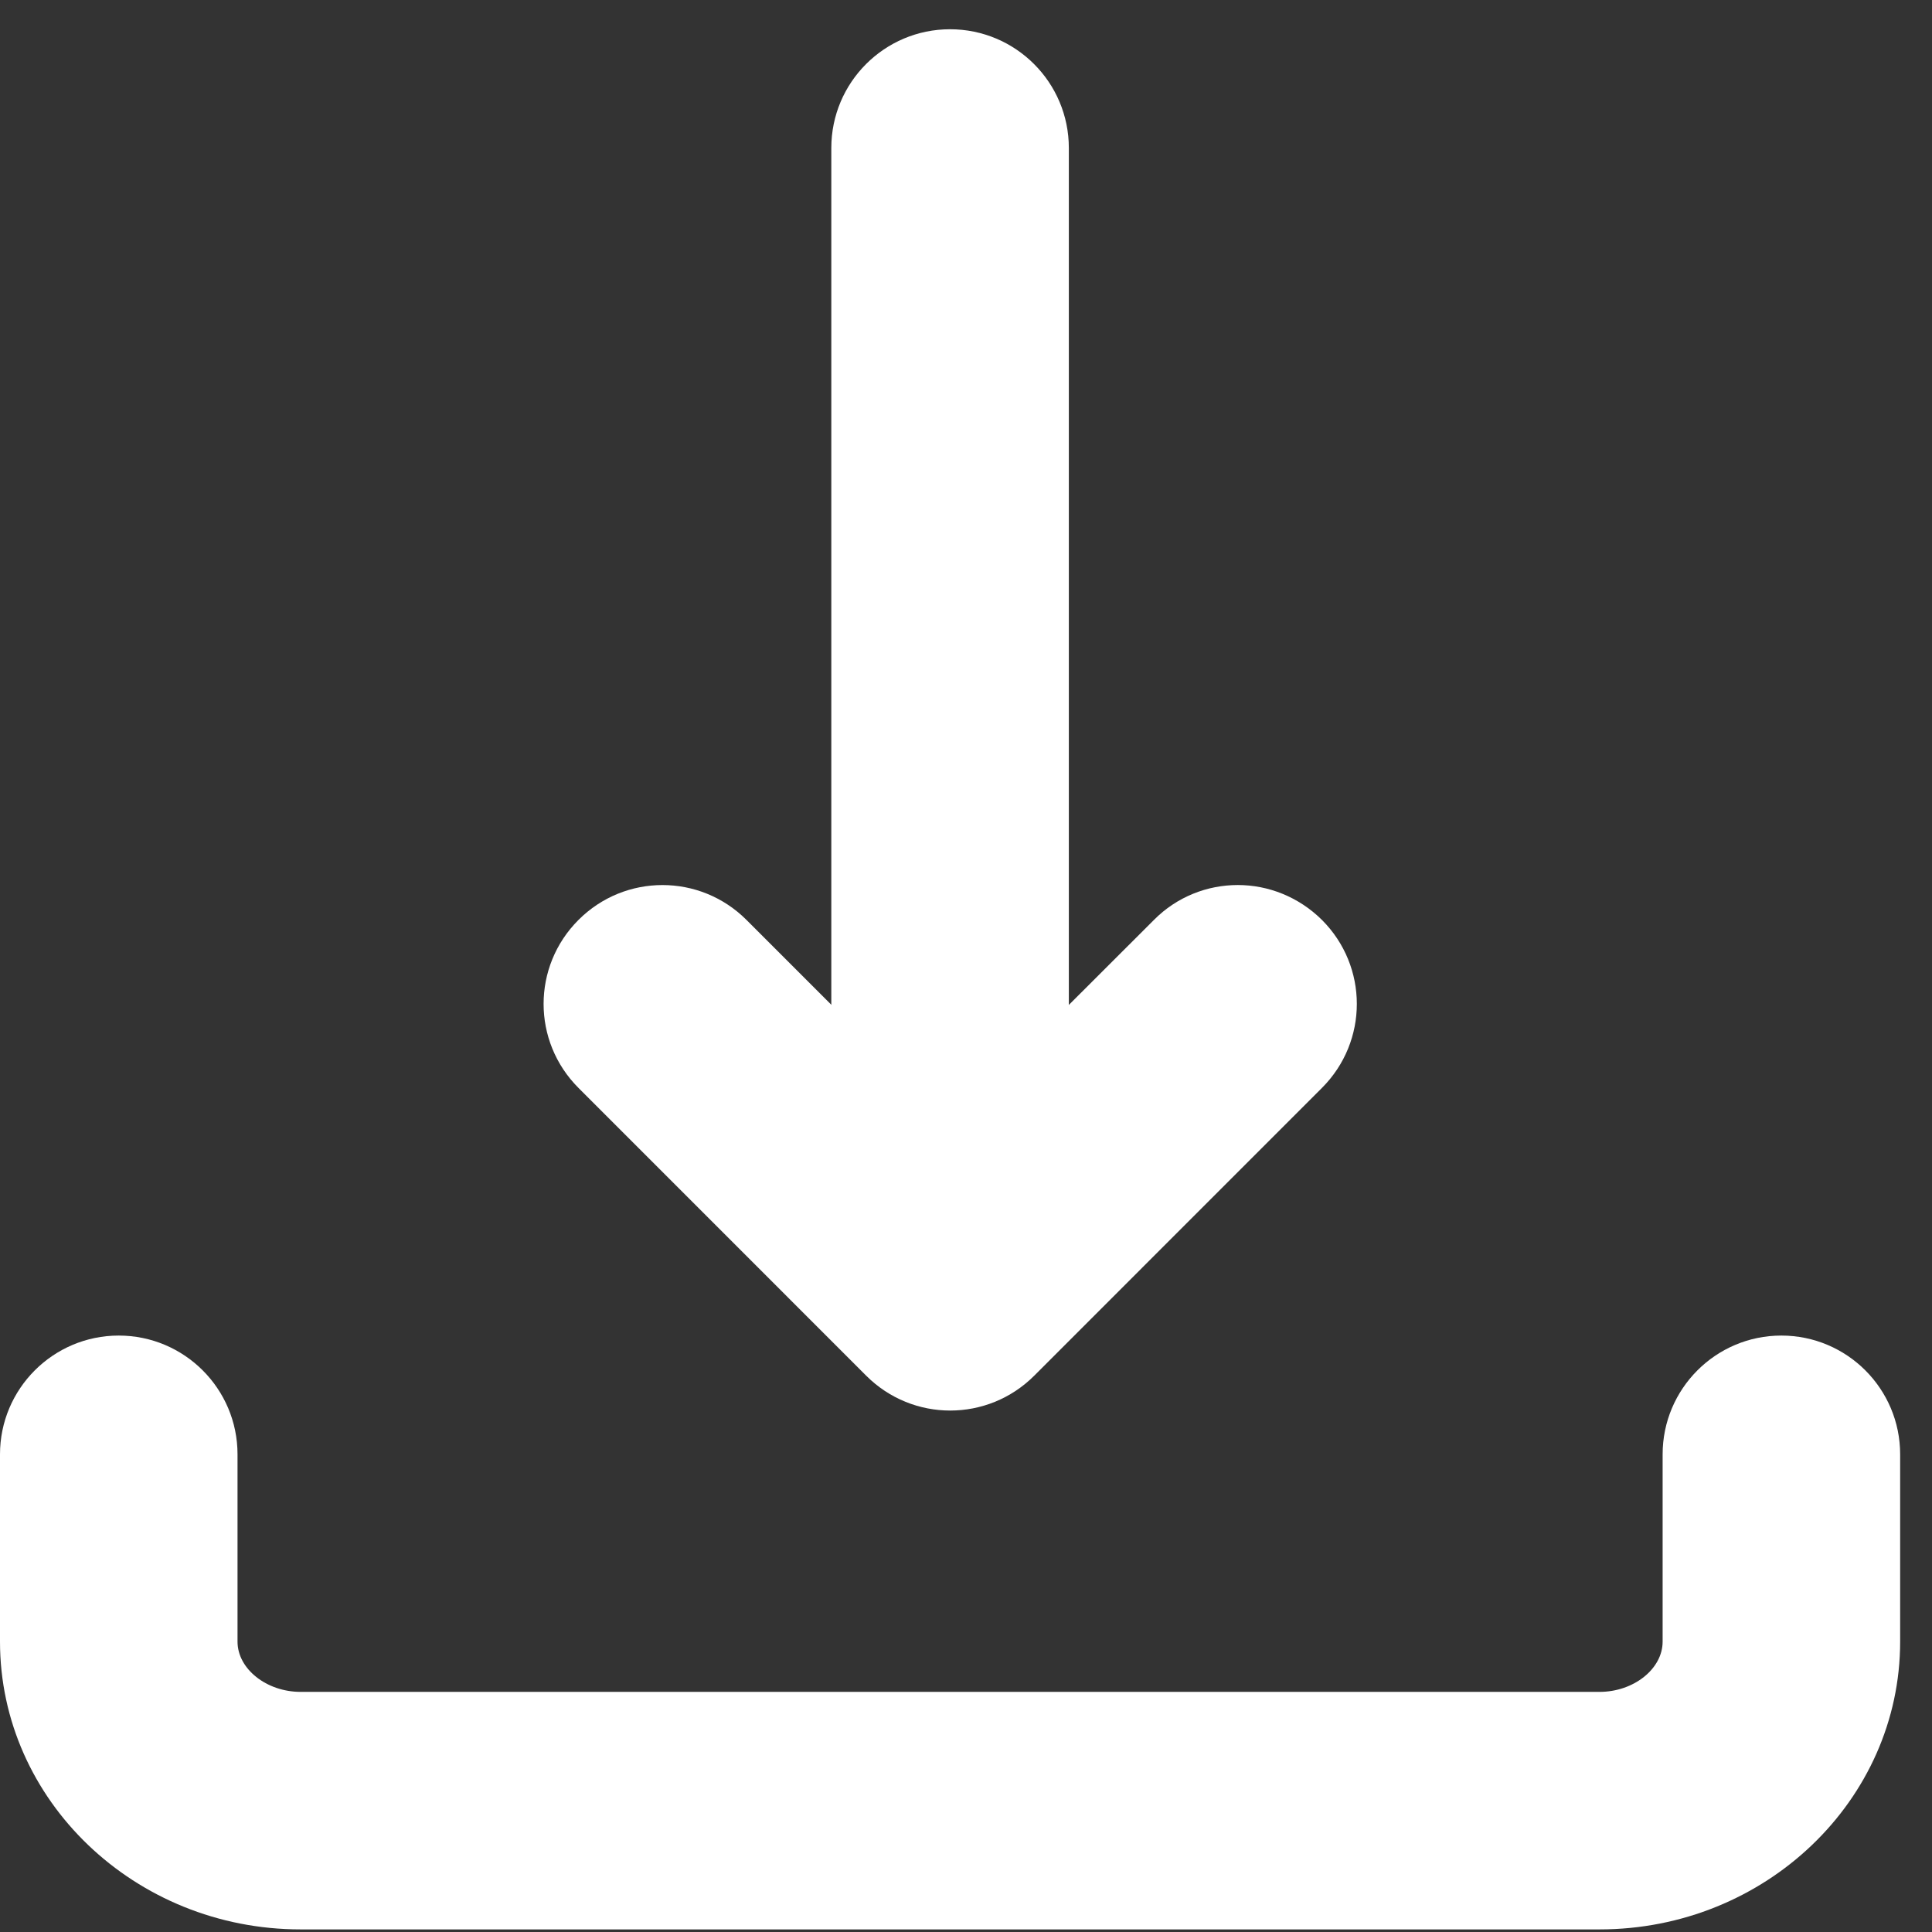 <svg width="35" height="35" viewBox="0 0 35 35" fill="none" xmlns="http://www.w3.org/2000/svg">
<rect x="0" y="0" width="35" height="35" fill="#333333" stroke="none"/>
<path d="M28.977 34.953H5.446C2.443 34.953 0 32.613 0 29.74V26.347C0 25.159 0.964 24.195 2.151 24.195C3.339 24.195 4.303 25.159 4.303 26.347V29.74C4.303 30.233 4.827 30.65 5.446 30.65H28.977C29.596 30.65 30.12 30.233 30.12 29.74V26.347C30.12 25.159 31.084 24.195 32.271 24.195C33.459 24.195 34.423 25.159 34.423 26.347V29.74C34.423 32.613 31.98 34.953 28.977 34.953ZM17.211 0.53C16.024 0.53 15.06 1.493 15.06 2.681V22.044C15.06 23.232 16.024 24.195 17.211 24.195C18.399 24.195 19.363 23.232 19.363 22.044V2.681C19.363 1.493 18.399 0.53 17.211 0.53Z" fill="white"/>
<path d="M22.424 16.033C21.873 16.033 21.322 16.244 20.905 16.665L17.212 20.354L13.523 16.665C12.68 15.823 11.322 15.823 10.48 16.665C9.637 17.508 9.637 18.866 10.48 19.709L15.692 24.922C16.535 25.764 17.893 25.764 18.736 24.922L23.948 19.709C24.791 18.866 24.791 17.508 23.948 16.665C23.523 16.244 22.971 16.033 22.424 16.033Z" fill="white"/>
</svg>
